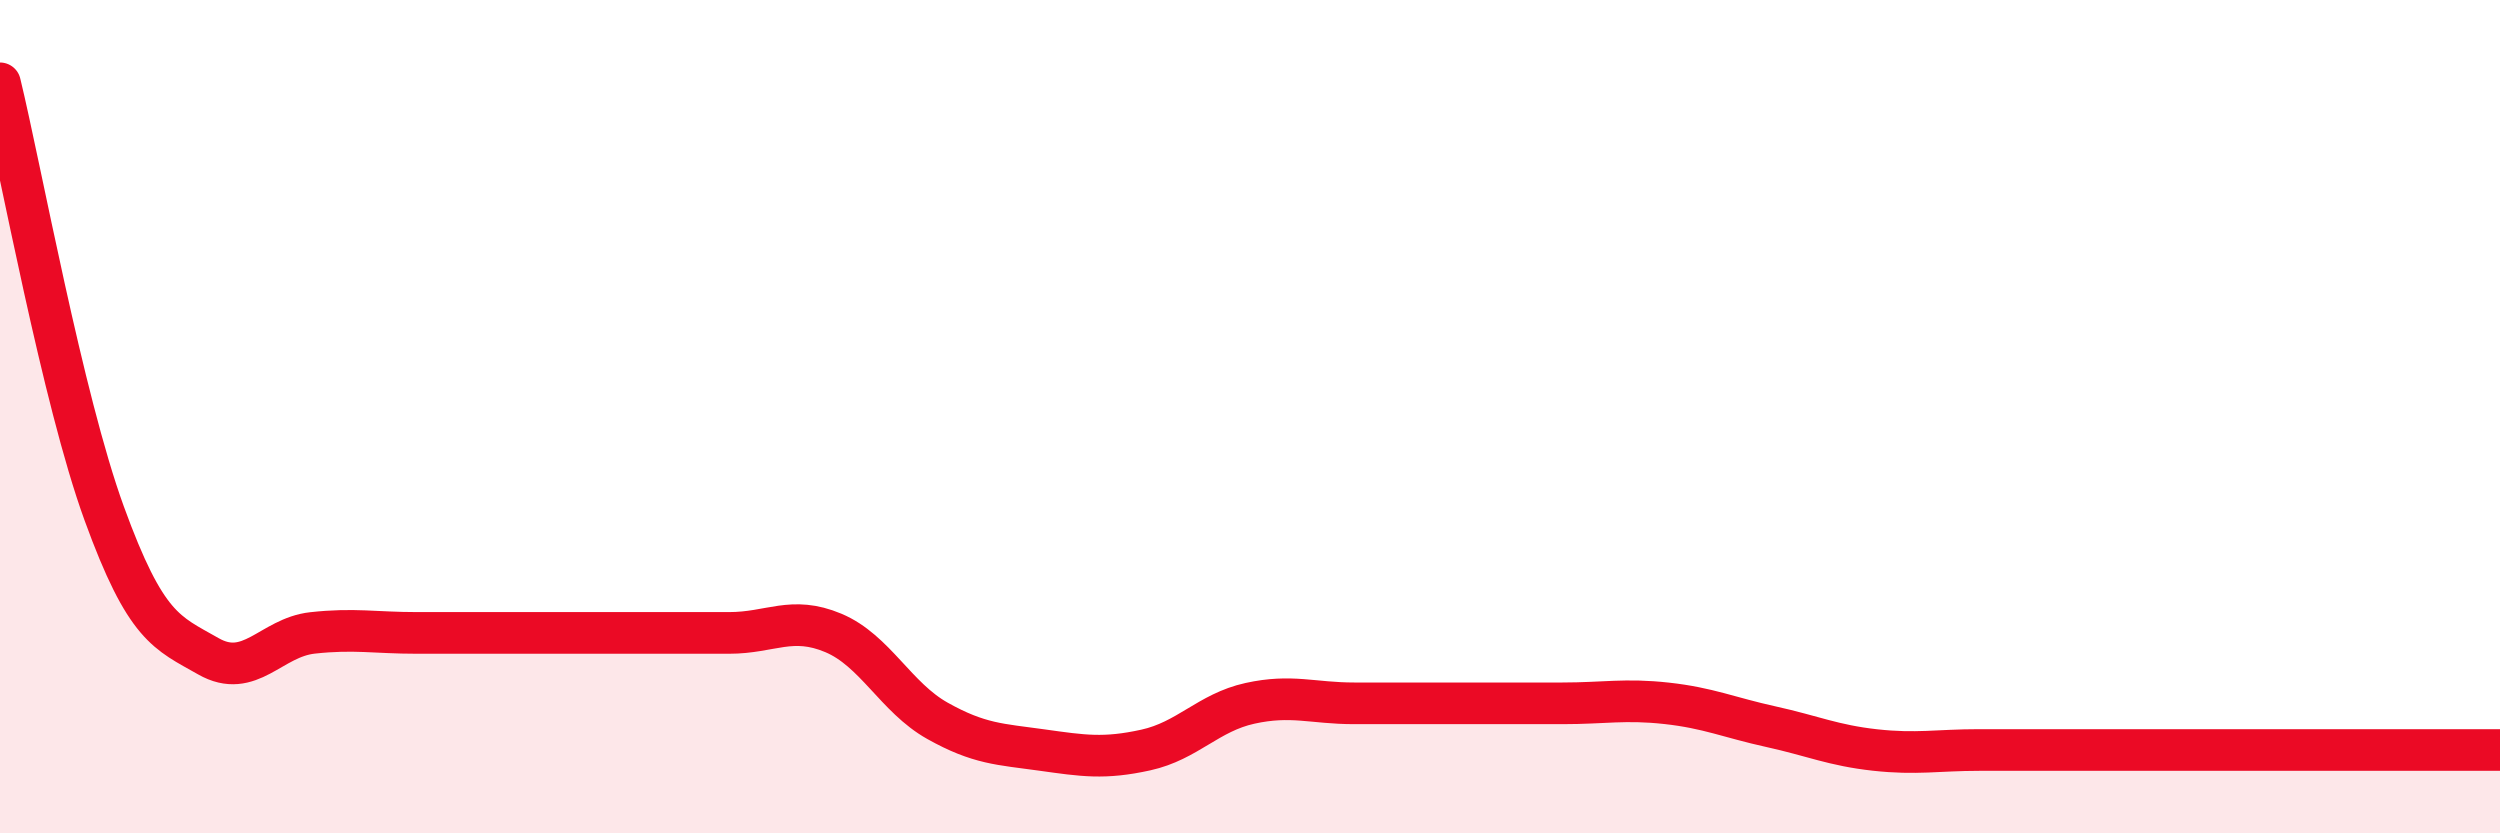 
    <svg width="60" height="20" viewBox="0 0 60 20" xmlns="http://www.w3.org/2000/svg">
      <path
        d="M 0,2 C 0.5,4.06 1.5,9.57 2.5,12.32 C 3.5,15.07 4,15.18 5,15.75 C 6,16.32 6.5,15.3 7.5,15.19 C 8.5,15.08 9,15.19 10,15.19 C 11,15.19 11.5,15.19 12.5,15.19 C 13.5,15.19 14,15.19 15,15.19 C 16,15.19 16.5,15.19 17.5,15.19 C 18.5,15.19 19,14.77 20,15.19 C 21,15.61 21.5,16.74 22.5,17.3 C 23.5,17.86 24,17.86 25,18 C 26,18.14 26.5,18.22 27.5,18 C 28.5,17.78 29,17.1 30,16.88 C 31,16.66 31.5,16.88 32.5,16.88 C 33.5,16.88 34,16.88 35,16.88 C 36,16.88 36.5,16.88 37.5,16.88 C 38.5,16.88 39,16.77 40,16.88 C 41,16.99 41.5,17.22 42.5,17.44 C 43.5,17.66 44,17.89 45,18 C 46,18.11 46.5,18 47.5,18 C 48.5,18 49,18 50,18 C 51,18 51.5,18 52.5,18 C 53.5,18 53.5,18 55,18 C 56.5,18 59,18 60,18L60 20L0 20Z"
        fill="#EB0A25"
        opacity="0.1"
        stroke-linecap="round"
        stroke-linejoin="round"
      />
      <path
        d="M 0,2 C 0.5,4.06 1.5,9.57 2.5,12.32 C 3.5,15.07 4,15.18 5,15.75 C 6,16.32 6.5,15.3 7.5,15.19 C 8.5,15.08 9,15.19 10,15.19 C 11,15.19 11.5,15.19 12.5,15.19 C 13.5,15.19 14,15.19 15,15.19 C 16,15.19 16.5,15.19 17.5,15.19 C 18.5,15.19 19,14.77 20,15.19 C 21,15.61 21.5,16.74 22.5,17.3 C 23.5,17.86 24,17.86 25,18 C 26,18.14 26.5,18.22 27.5,18 C 28.5,17.78 29,17.1 30,16.88 C 31,16.66 31.5,16.88 32.5,16.88 C 33.5,16.88 34,16.88 35,16.88 C 36,16.88 36.5,16.88 37.5,16.88 C 38.5,16.88 39,16.77 40,16.88 C 41,16.99 41.5,17.22 42.5,17.44 C 43.5,17.66 44,17.89 45,18 C 46,18.11 46.5,18 47.5,18 C 48.5,18 49,18 50,18 C 51,18 51.5,18 52.5,18 C 53.5,18 53.5,18 55,18 C 56.5,18 59,18 60,18"
        stroke="#EB0A25"
        stroke-width="1"
        fill="none"
        stroke-linecap="round"
        stroke-linejoin="round"
      />
    </svg>
  
